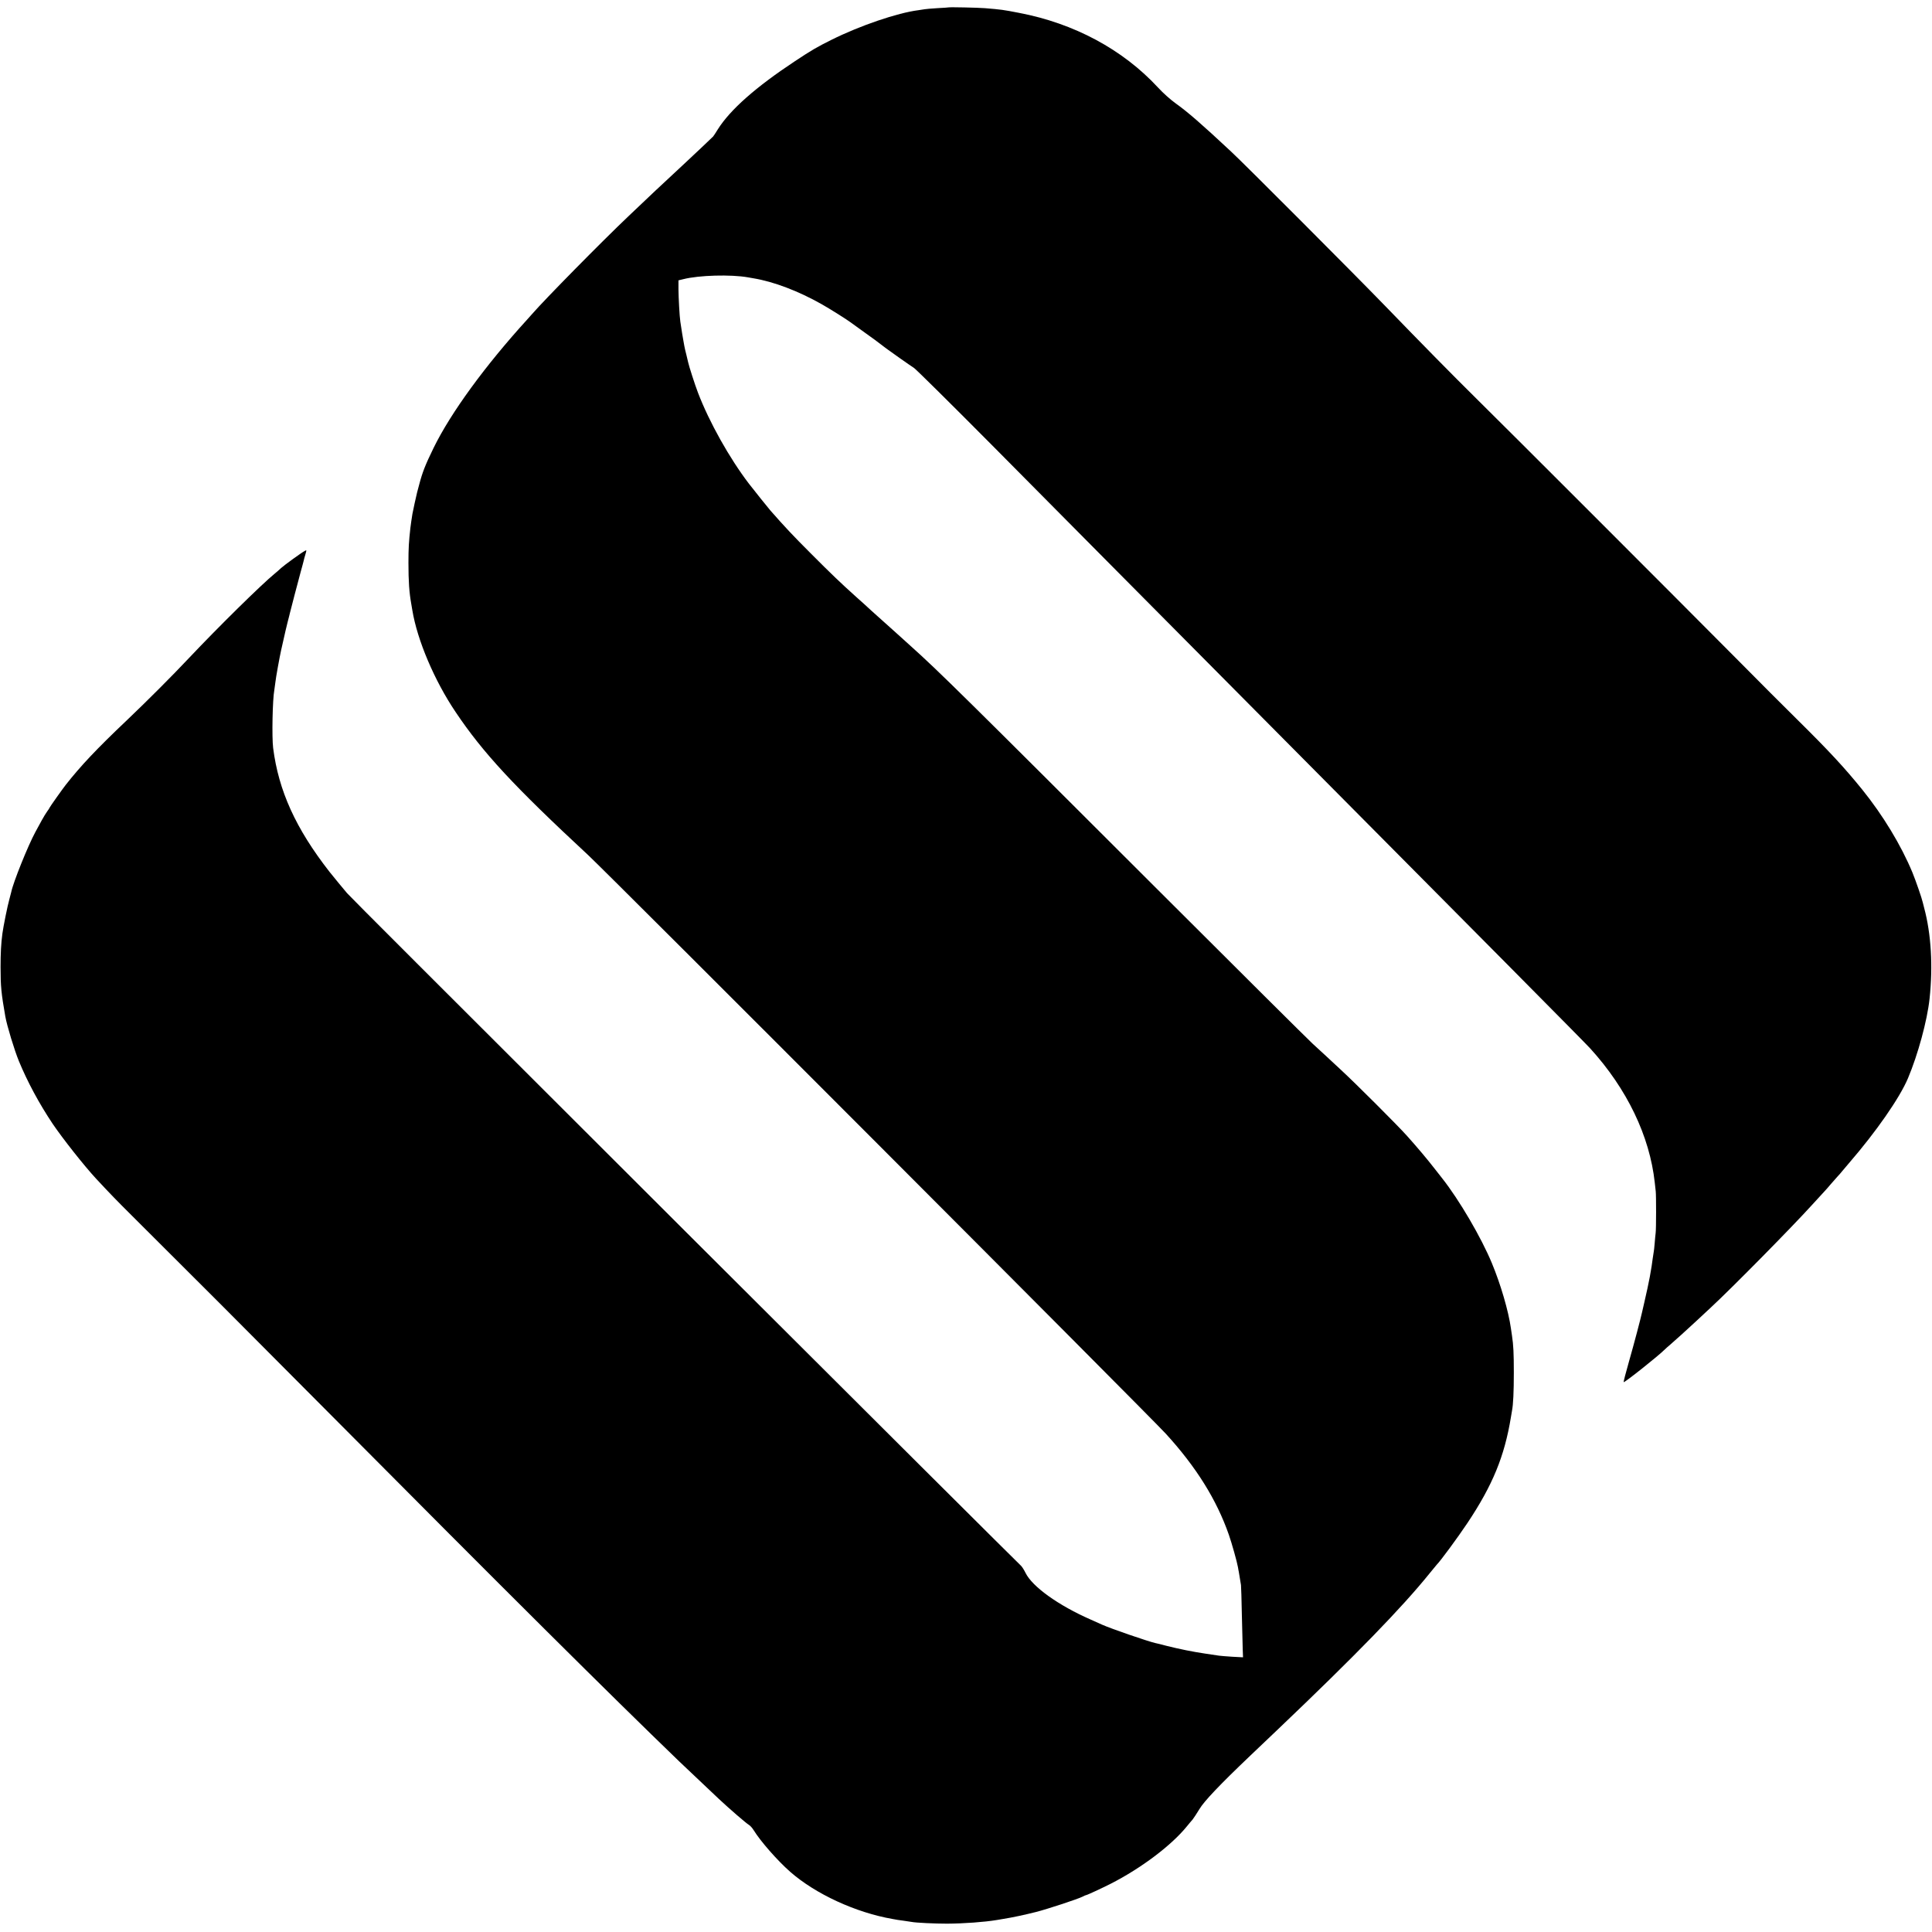 <?xml version="1.0" standalone="no"?>
<!DOCTYPE svg PUBLIC "-//W3C//DTD SVG 20010904//EN"
 "http://www.w3.org/TR/2001/REC-SVG-20010904/DTD/svg10.dtd">
<svg version="1.0" xmlns="http://www.w3.org/2000/svg"
 width="1989pt" height="1989pt" viewBox="0 0 1989 1989"
 preserveAspectRatio="xMidYMid meet">
<g transform="translate(0,1989) scale(0.1,-0.1)"
fill="#000000" stroke="none">
<path d="M9767 19814 c-1 -1 -54 -5 -117 -8 -63 -4 -122 -9 -130 -11 -8 -2
-37 -6 -65 -10 -215 -27 -602 -159 -895 -305 -145 -72 -206 -107 -376 -220
-404 -267 -666 -499 -793 -700 -22 -36 -44 -69 -49 -75 -7 -8 -194 -185 -307
-290 -279 -259 -298 -277 -564 -530 -273 -259 -865 -860 -994 -1009 -10 -12
-33 -37 -50 -56 -431 -473 -784 -957 -961 -1317 -89 -182 -117 -254 -152 -388
-9 -33 -18 -67 -20 -75 -8 -30 -44 -196 -48 -220 -6 -38 -19 -122 -21 -145
-16 -145 -20 -206 -20 -360 0 -189 8 -305 29 -422 3 -18 8 -48 11 -65 51 -309
228 -726 446 -1049 281 -419 601 -764 1365 -1473 217 -202 5768 -5762 5946
-5956 312 -341 523 -679 649 -1040 30 -85 84 -278 94 -335 2 -16 7 -39 9 -50
5 -28 17 -100 22 -133 2 -15 6 -153 9 -307 4 -154 8 -315 9 -359 l3 -78 -113
6 c-61 4 -122 9 -135 11 -13 2 -73 11 -134 20 -131 19 -274 48 -405 81 -52 14
-105 27 -117 29 -75 17 -453 147 -547 189 -17 8 -69 31 -116 52 -335 147 -602
339 -672 481 -17 35 -40 70 -51 78 -11 8 -1532 1523 -3380 3367 -2868 2863
-3467 3461 -3554 3553 -10 10 -155 187 -181 220 -348 446 -524 835 -580 1275
-14 114 -6 500 12 595 2 11 7 47 11 80 5 50 43 258 59 330 2 11 14 63 26 115
11 52 30 131 41 175 12 44 22 87 24 95 5 24 82 316 110 420 15 52 28 104 31
115 2 11 10 41 18 67 14 47 14 48 -7 36 -34 -18 -209 -145 -242 -175 -16 -16
-46 -41 -65 -57 -135 -110 -582 -550 -885 -871 -172 -183 -432 -443 -639 -640
-310 -294 -475 -469 -629 -665 -34 -43 -167 -231 -167 -236 0 -3 -11 -20 -24
-37 -13 -18 -38 -59 -56 -92 -18 -33 -48 -88 -67 -123 -75 -139 -226 -513
-247 -615 -3 -12 -12 -47 -20 -77 -18 -62 -62 -281 -71 -350 -14 -104 -19
-204 -19 -345 0 -202 7 -269 49 -510 18 -99 93 -345 140 -460 88 -213 208
-436 347 -644 103 -152 323 -431 448 -566 151 -162 213 -226 375 -387 593
-590 1125 -1122 2032 -2035 1817 -1829 2885 -2891 3594 -3575 69 -66 317 -301
410 -388 109 -102 279 -249 309 -267 14 -8 36 -33 50 -56 69 -112 242 -310
375 -427 261 -229 675 -420 1055 -486 25 -4 47 -8 50 -9 3 -1 32 -5 65 -9 33
-5 69 -10 80 -12 45 -9 239 -18 365 -18 172 1 384 16 515 38 11 2 40 7 65 11
94 15 216 41 335 71 112 28 434 134 480 158 17 9 33 16 37 16 9 0 160 70 253
117 312 159 625 394 785 592 19 23 45 55 58 69 12 15 43 63 70 107 47 80 208
250 523 550 64 61 193 184 289 275 796 758 1275 1251 1560 1605 36 44 67 82
70 85 38 37 218 282 317 430 260 390 382 687 448 1090 4 25 9 54 11 65 13 65
19 197 19 395 0 197 -4 282 -19 380 -2 14 -7 48 -11 75 -25 178 -105 452 -196
671 -109 263 -335 650 -512 874 -7 8 -43 54 -80 102 -74 95 -166 205 -285 338
-99 110 -523 534 -676 675 -65 61 -135 126 -156 145 -21 19 -82 76 -136 125
-54 50 -755 747 -1559 1550 -2018 2016 -2291 2286 -2580 2545 -82 74 -152 137
-155 140 -3 3 -68 62 -145 130 -77 69 -142 127 -145 131 -3 3 -52 48 -110 99
-168 151 -262 241 -480 460 -176 176 -257 262 -409 435 -23 26 -164 203 -221
276 -200 262 -408 633 -524 936 -32 83 -93 274 -101 312 -2 9 -10 43 -18 76
-9 33 -18 74 -21 90 -3 17 -7 39 -9 50 -4 18 -23 135 -33 205 -8 55 -18 241
-19 329 l0 95 50 12 c160 41 489 50 665 19 14 -3 40 -7 57 -10 207 -34 463
-131 703 -267 82 -46 264 -161 295 -185 6 -5 57 -42 115 -83 86 -60 198 -143
255 -188 34 -26 256 -182 285 -200 19 -12 379 -368 800 -792 421 -424 956
-964 1190 -1200 234 -236 839 -845 1345 -1355 2580 -2598 3569 -3595 3626
-3658 379 -416 613 -903 665 -1382 3 -33 8 -73 10 -90 5 -39 5 -391 -1 -430
-2 -16 -7 -64 -10 -105 -3 -41 -8 -82 -10 -90 -2 -8 -6 -37 -10 -65 -5 -43
-15 -108 -30 -190 -8 -45 -38 -185 -57 -265 -11 -47 -21 -92 -23 -100 -13 -61
-84 -331 -134 -505 -33 -115 -58 -212 -55 -214 7 -8 359 271 425 338 9 9 29
27 45 40 37 31 199 177 283 256 36 33 101 94 145 135 215 199 840 833 1036
1050 47 51 102 112 123 134 22 23 55 61 75 85 21 24 51 58 67 76 17 18 39 43
49 56 11 13 43 51 71 84 281 325 522 671 608 875 102 242 198 593 222 818 36
335 17 666 -56 937 -6 22 -12 47 -14 55 -9 42 -71 221 -106 307 -118 284 -304
590 -516 853 -187 231 -346 402 -672 724 -107 105 -402 400 -655 656 -528 532
-2354 2359 -2650 2650 -233 230 -554 556 -941 956 -306 316 -1451 1464 -1581
1584 -304 284 -447 408 -569 495 -52 37 -130 106 -185 166 -361 390 -862 659
-1430 767 -164 32 -182 34 -350 48 -76 6 -368 12 -373 8z"/>
</g>
</svg>
